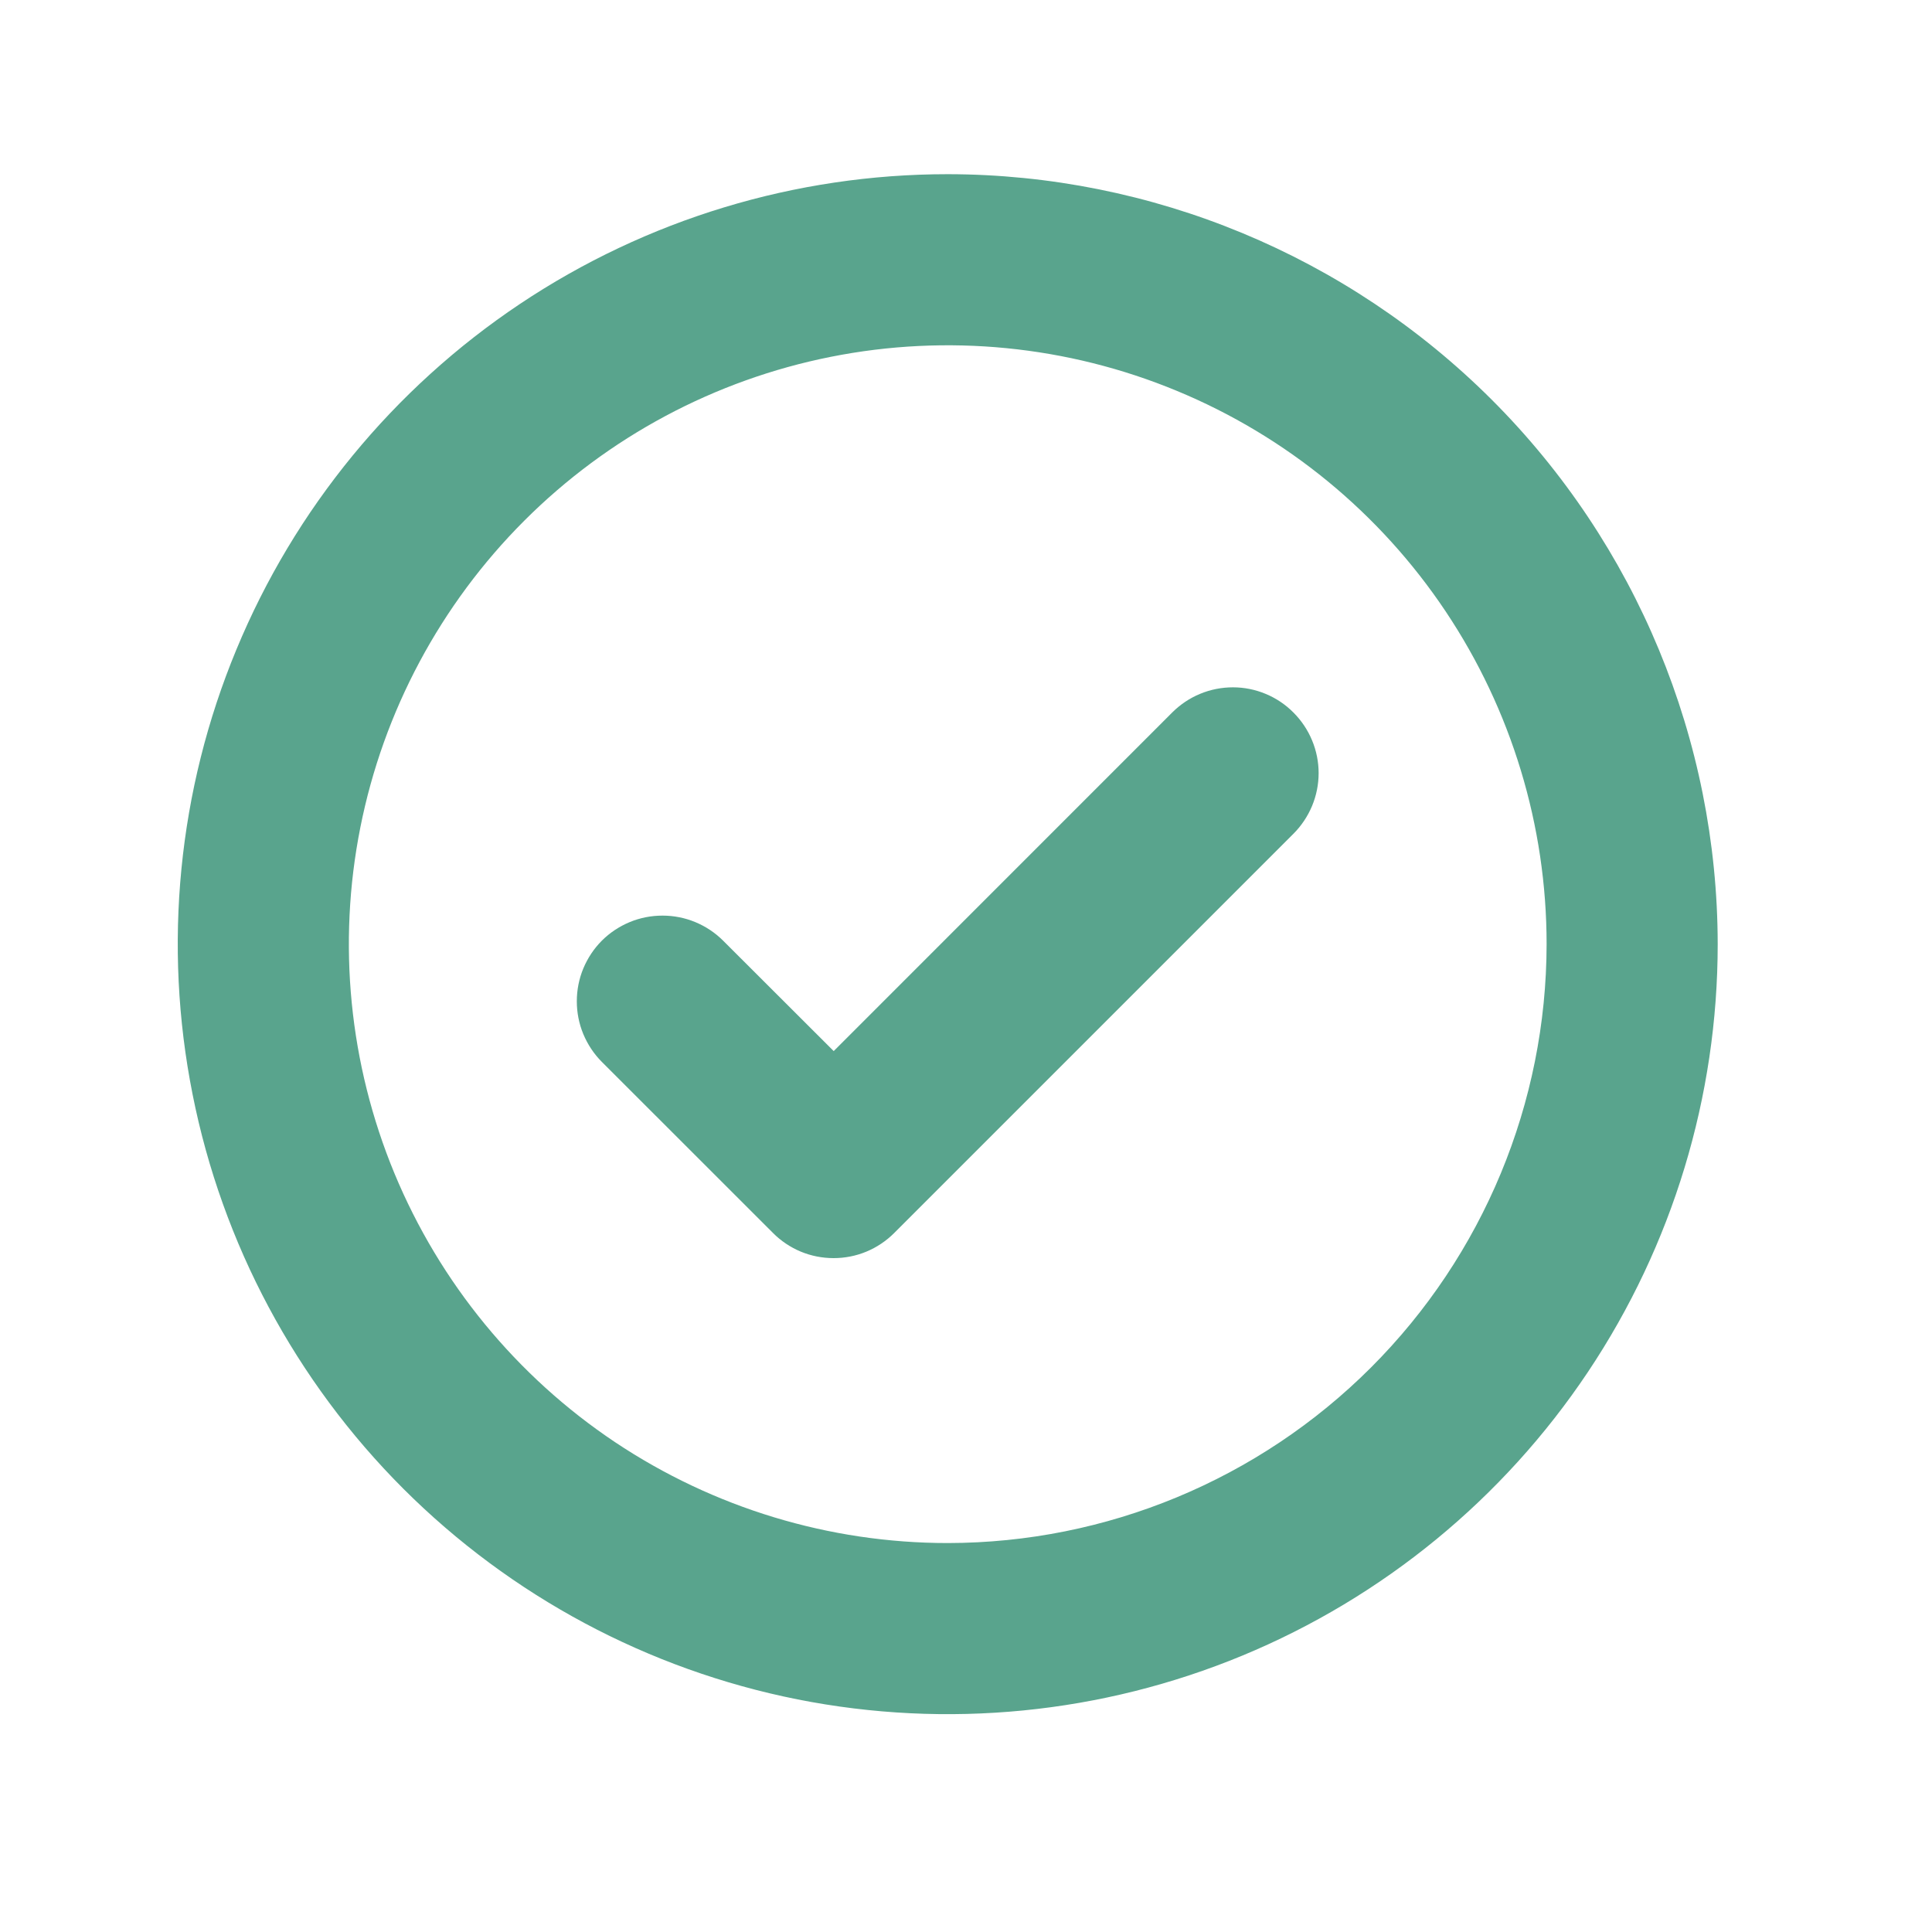 <svg width="25" height="25" viewBox="0 0 25 25" fill="none" xmlns="http://www.w3.org/2000/svg">
<path d="M16.737 9.22C16.84 9.323 16.922 9.445 16.978 9.58C17.034 9.714 17.063 9.859 17.063 10.004C17.063 10.15 17.034 10.294 16.978 10.429C16.922 10.563 16.84 10.686 16.737 10.789L11.571 15.955C11.468 16.058 11.346 16.14 11.211 16.196C11.077 16.252 10.932 16.28 10.787 16.28C10.641 16.28 10.497 16.252 10.362 16.196C10.228 16.14 10.105 16.058 10.003 15.955L7.788 13.741C7.685 13.638 7.604 13.515 7.548 13.381C7.492 13.246 7.464 13.102 7.464 12.957C7.464 12.811 7.492 12.667 7.548 12.532C7.604 12.398 7.685 12.275 7.788 12.172C7.891 12.069 8.014 11.988 8.148 11.932C8.283 11.876 8.427 11.848 8.573 11.848C8.718 11.848 8.862 11.876 8.997 11.932C9.132 11.988 9.254 12.069 9.357 12.172L10.788 13.601L15.171 9.217C15.274 9.115 15.396 9.033 15.53 8.978C15.665 8.922 15.809 8.894 15.955 8.894C16.1 8.894 16.244 8.923 16.378 8.979C16.513 9.035 16.635 9.117 16.737 9.22ZM22.227 12.217C22.227 14.188 21.643 16.114 20.548 17.753C19.453 19.392 17.897 20.669 16.077 21.423C14.256 22.177 12.253 22.374 10.32 21.99C8.387 21.605 6.612 20.656 5.218 19.263C3.825 17.869 2.876 16.094 2.492 14.161C2.107 12.229 2.304 10.225 3.059 8.405C3.813 6.584 5.09 5.028 6.728 3.933C8.367 2.838 10.293 2.254 12.264 2.254C14.905 2.257 17.438 3.308 19.306 5.175C21.174 7.043 22.224 9.576 22.227 12.217ZM20.013 12.217C20.013 10.685 19.559 9.187 18.707 7.912C17.856 6.638 16.645 5.644 15.229 5.058C13.813 4.471 12.255 4.318 10.752 4.617C9.249 4.916 7.868 5.654 6.784 6.738C5.7 7.822 4.962 9.202 4.663 10.706C4.364 12.209 4.518 13.767 5.104 15.183C5.691 16.599 6.684 17.809 7.958 18.661C9.233 19.512 10.731 19.967 12.264 19.967C14.318 19.965 16.288 19.148 17.741 17.695C19.194 16.242 20.011 14.272 20.013 12.217Z" fill="#59A48D"/>
</svg>
